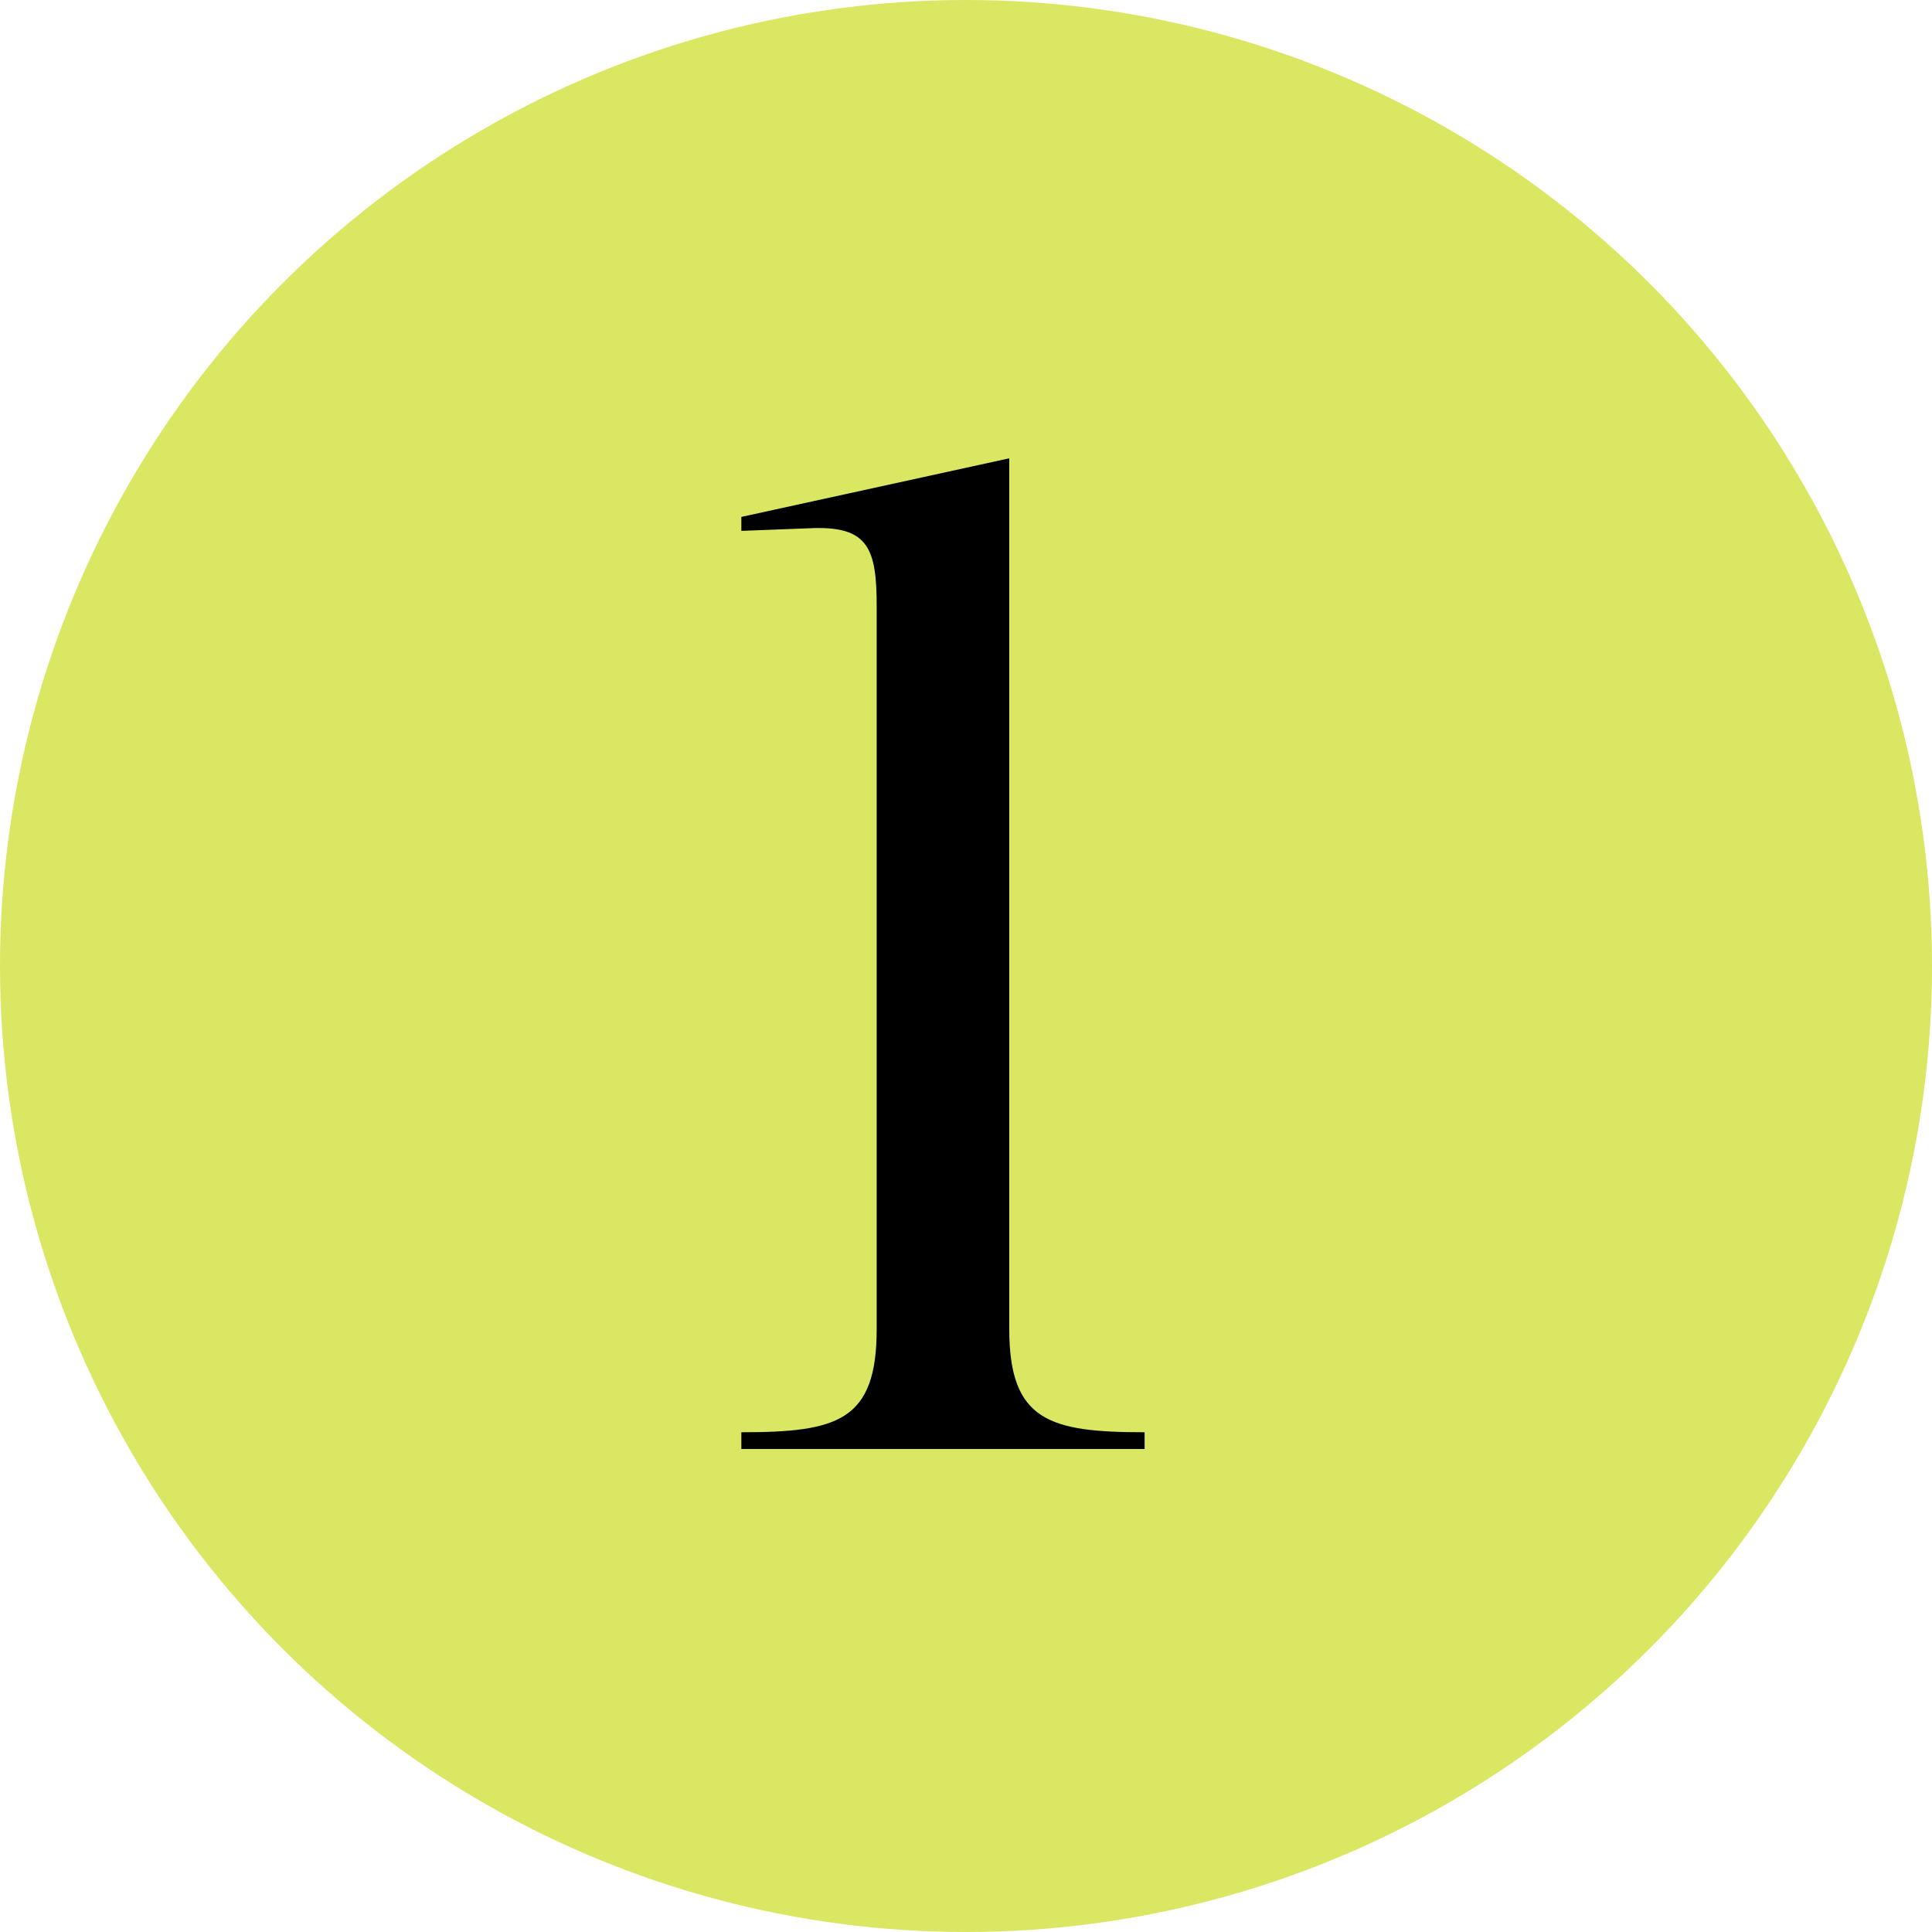 <?xml version="1.0" encoding="UTF-8"?> <svg xmlns="http://www.w3.org/2000/svg" width="36" height="36" viewBox="0 0 36 36" fill="none"> <circle cx="18" cy="18" r="18" fill="#D9E762"></circle> <path d="M13.814 27V26.688C15.608 26.688 16.336 26.48 16.336 24.764V11.296C16.336 10.23 16.18 9.814 15.166 9.84L13.814 9.892V9.632L18.806 8.54V24.764C18.806 26.48 19.56 26.688 21.328 26.688V27H13.814Z" fill="black"></path> </svg> 